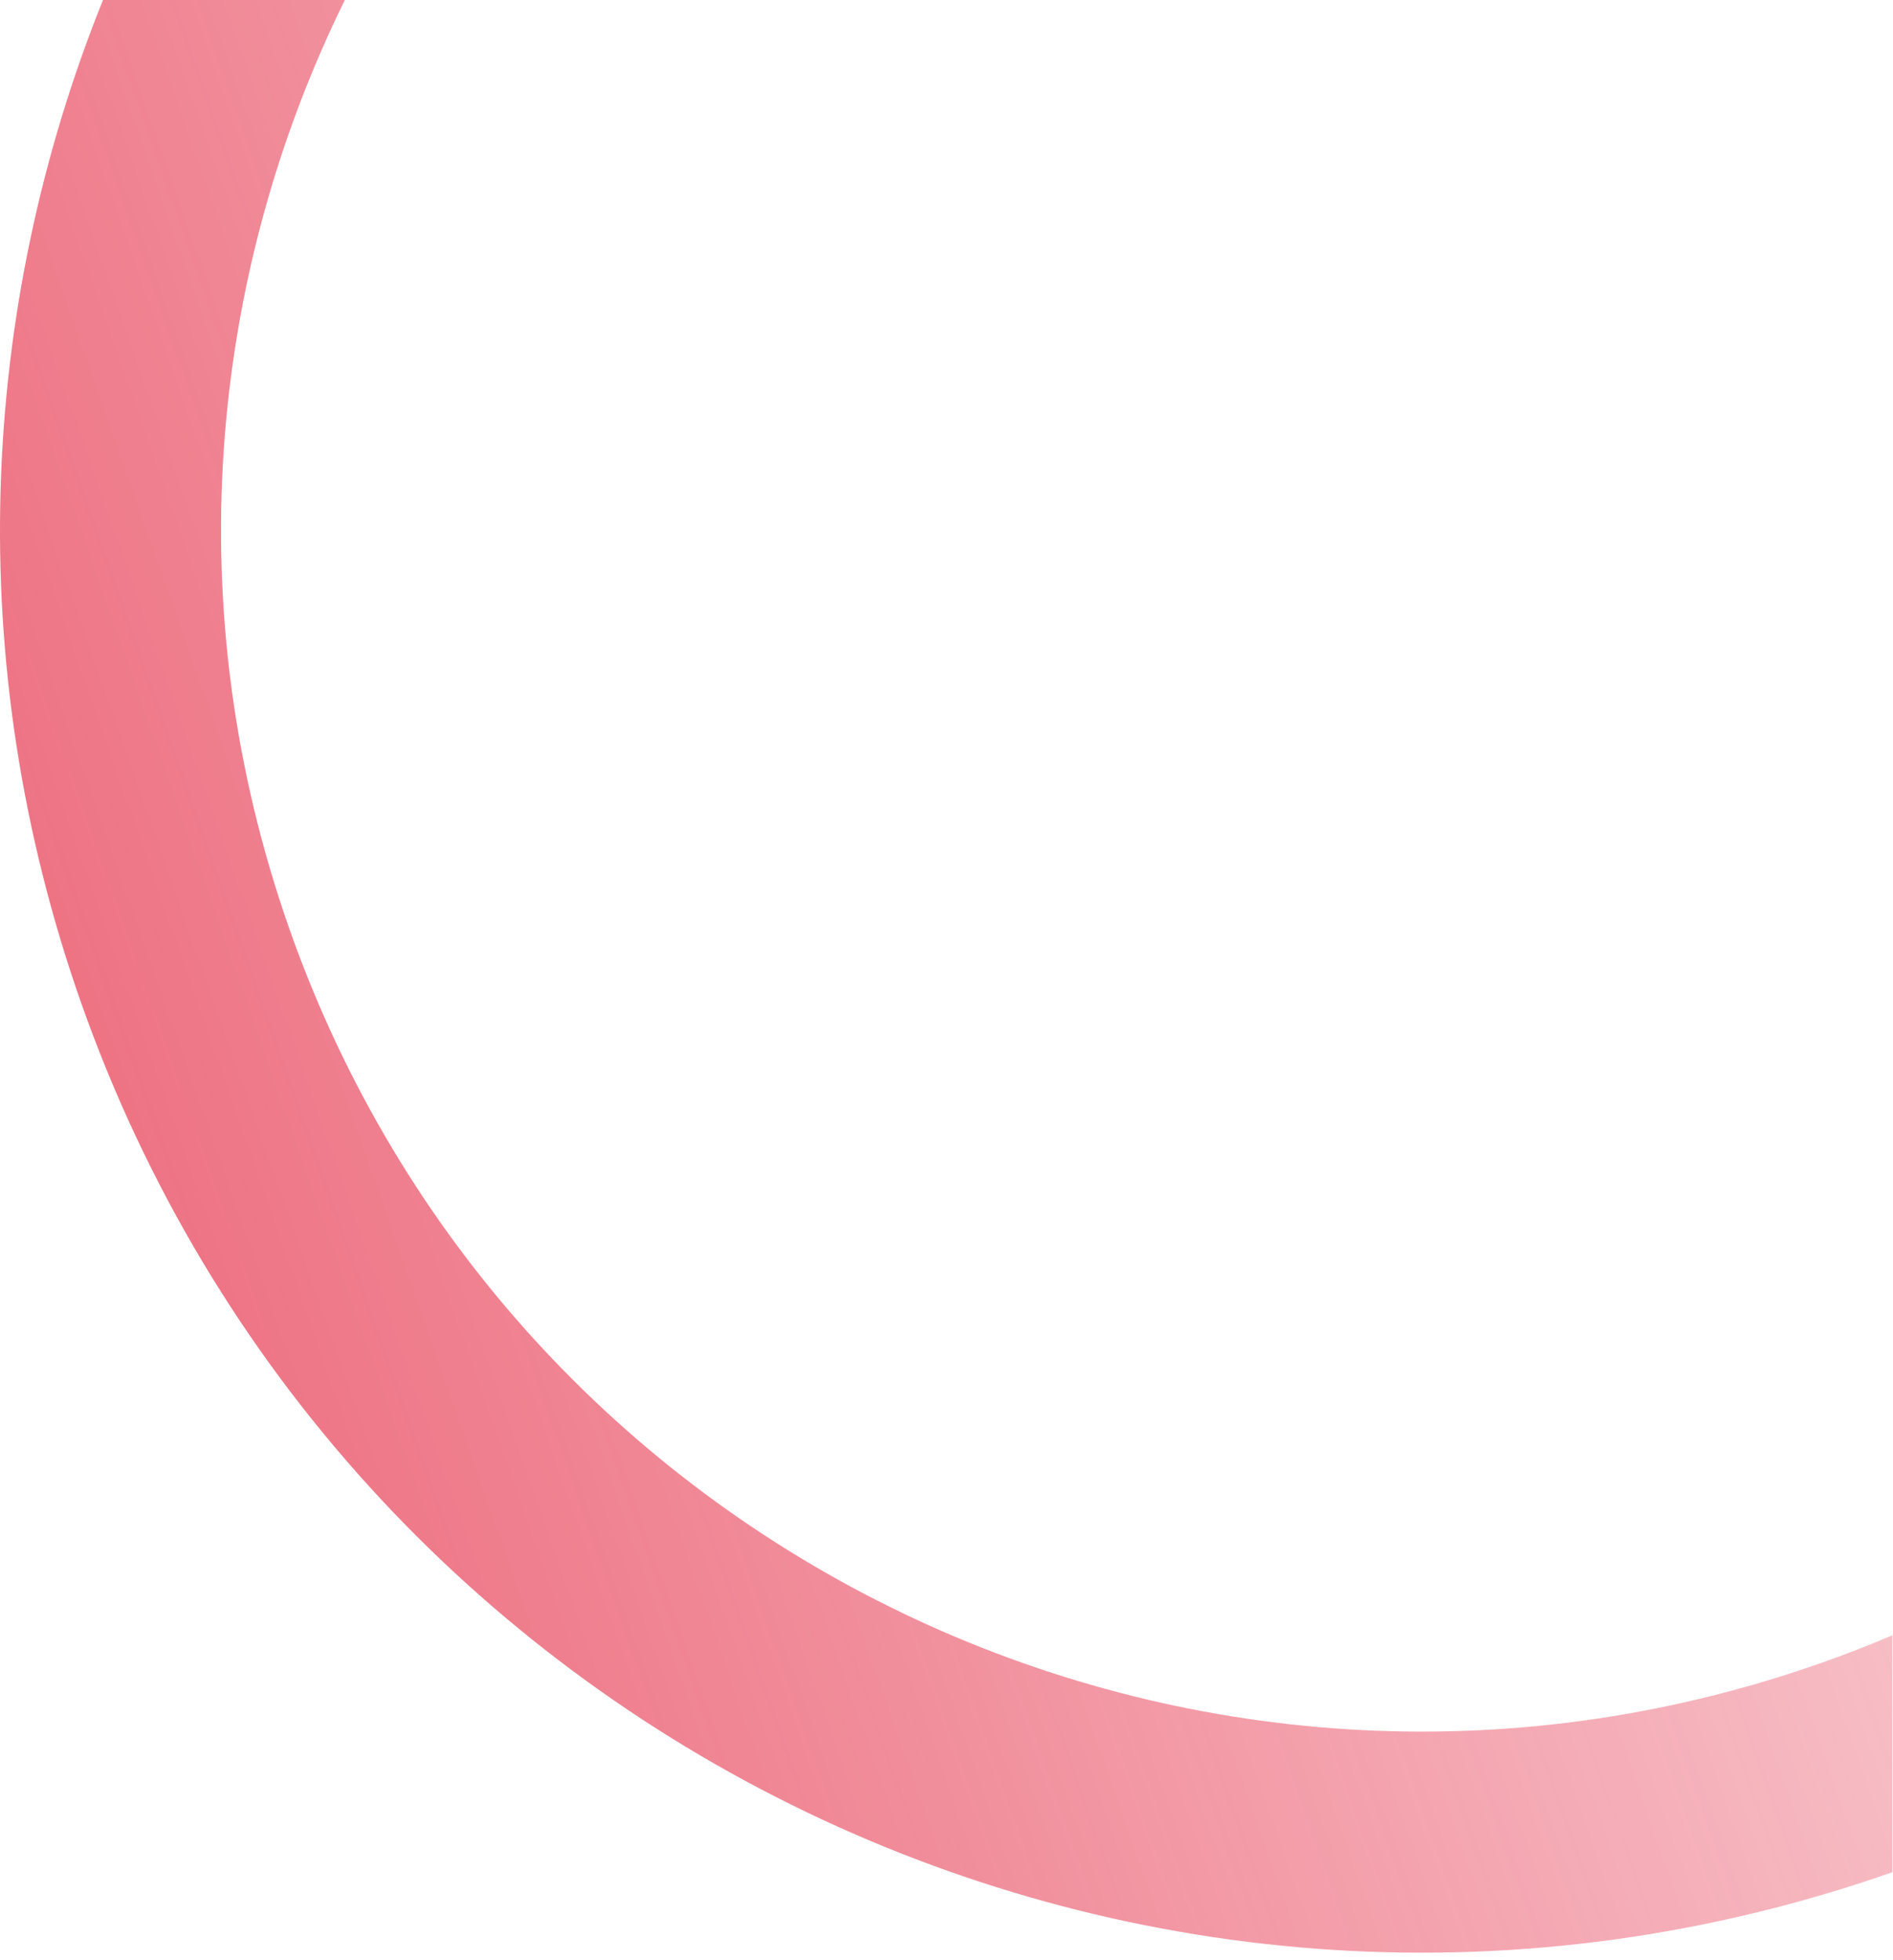 <svg width="257" height="266" viewBox="0 0 257 266" fill="none" xmlns="http://www.w3.org/2000/svg">
<path fill-rule="evenodd" clip-rule="evenodd" d="M256.918 221.974C253.689 223.345 250.395 224.622 247.038 225.801C162.096 255.616 69.067 210.927 39.252 125.985C24.156 82.978 28.16 37.899 46.816 0H13.983C-2.894 41.926 -5.2 89.925 10.945 135.921C46.241 236.478 156.358 289.391 256.918 254.127V221.974Z" fill="url(#paint0_linear_1_1669)" fill-opacity="0.72"/>
<defs>
<linearGradient id="paint0_linear_1_1669" x1="10.945" y1="135.921" x2="375.16" y2="8.079" gradientUnits="userSpaceOnUse">
<stop stop-color="#E73D54"/>
<stop offset="1" stop-color="#E73D54" stop-opacity="0"/>
</linearGradient>
</defs>
</svg>
